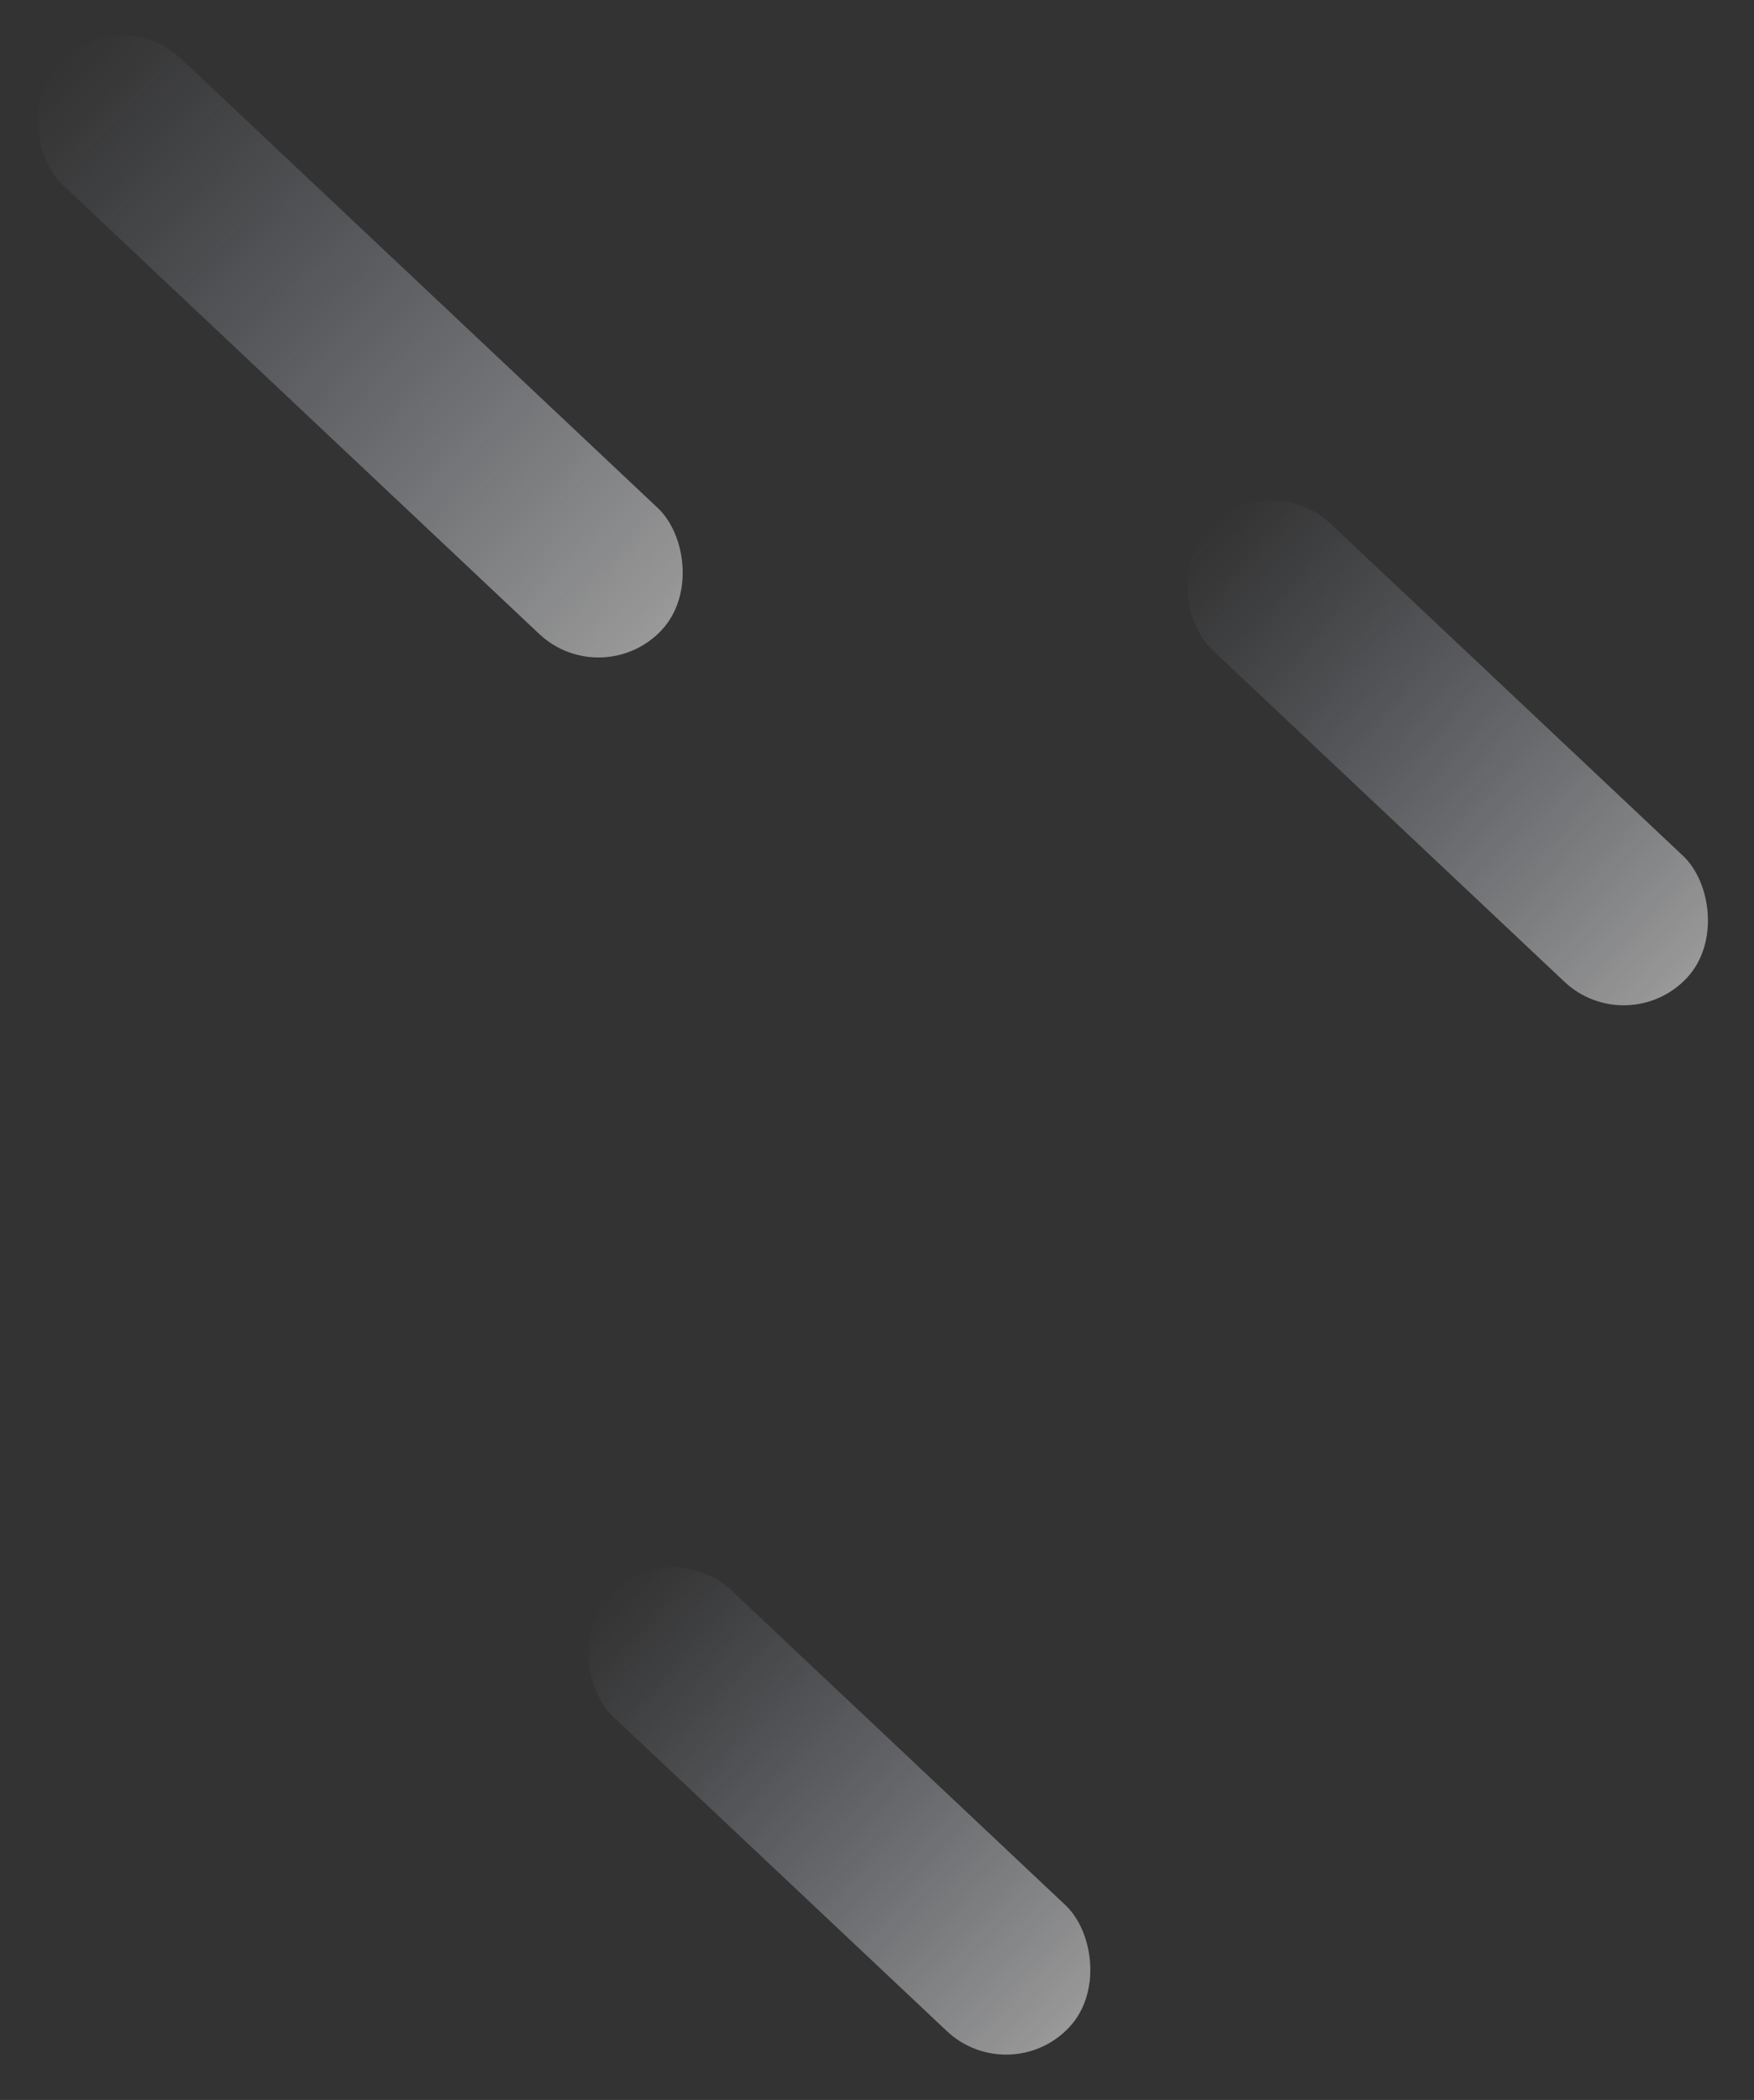 <svg width="142" height="170" viewBox="0 0 142 170" fill="none" xmlns="http://www.w3.org/2000/svg">
<rect x="0" y="0" width="142" height="170" fill="#333333" stroke="none"/>
<rect width="14" height="53.157" rx="7" transform="matrix(0.686 -0.728 -0.728 -0.686 131.748 84.278)" fill="url(#paint0_linear)" fill-opacity="0.5"/>
<rect width="14" height="66.978" rx="7" transform="matrix(0.686 -0.728 -0.728 -0.686 48.748 56.121)" fill="url(#paint1_linear)" fill-opacity="0.5"/>
<rect width="14" height="51.088" rx="7" transform="matrix(0.686 -0.728 -0.728 -0.686 81.748 169.224)" fill="url(#paint2_linear)" fill-opacity="0.5"/>
<defs>
<linearGradient id="paint0_linear" x1="7" y1="0" x2="7" y2="53.157" gradientUnits="userSpaceOnUse">
<stop stop-color="white"/>
<stop offset="1" stop-color="#D4DDF4" stop-opacity="0"/>
</linearGradient>
<linearGradient id="paint1_linear" x1="7" y1="0" x2="7" y2="66.978" gradientUnits="userSpaceOnUse">
<stop stop-color="white"/>
<stop offset="1" stop-color="#D4DDF4" stop-opacity="0"/>
</linearGradient>
<linearGradient id="paint2_linear" x1="7" y1="0" x2="7" y2="51.088" gradientUnits="userSpaceOnUse">
<stop stop-color="white"/>
<stop offset="1" stop-color="#D4DDF4" stop-opacity="0"/>
</linearGradient>
</defs>
</svg>
